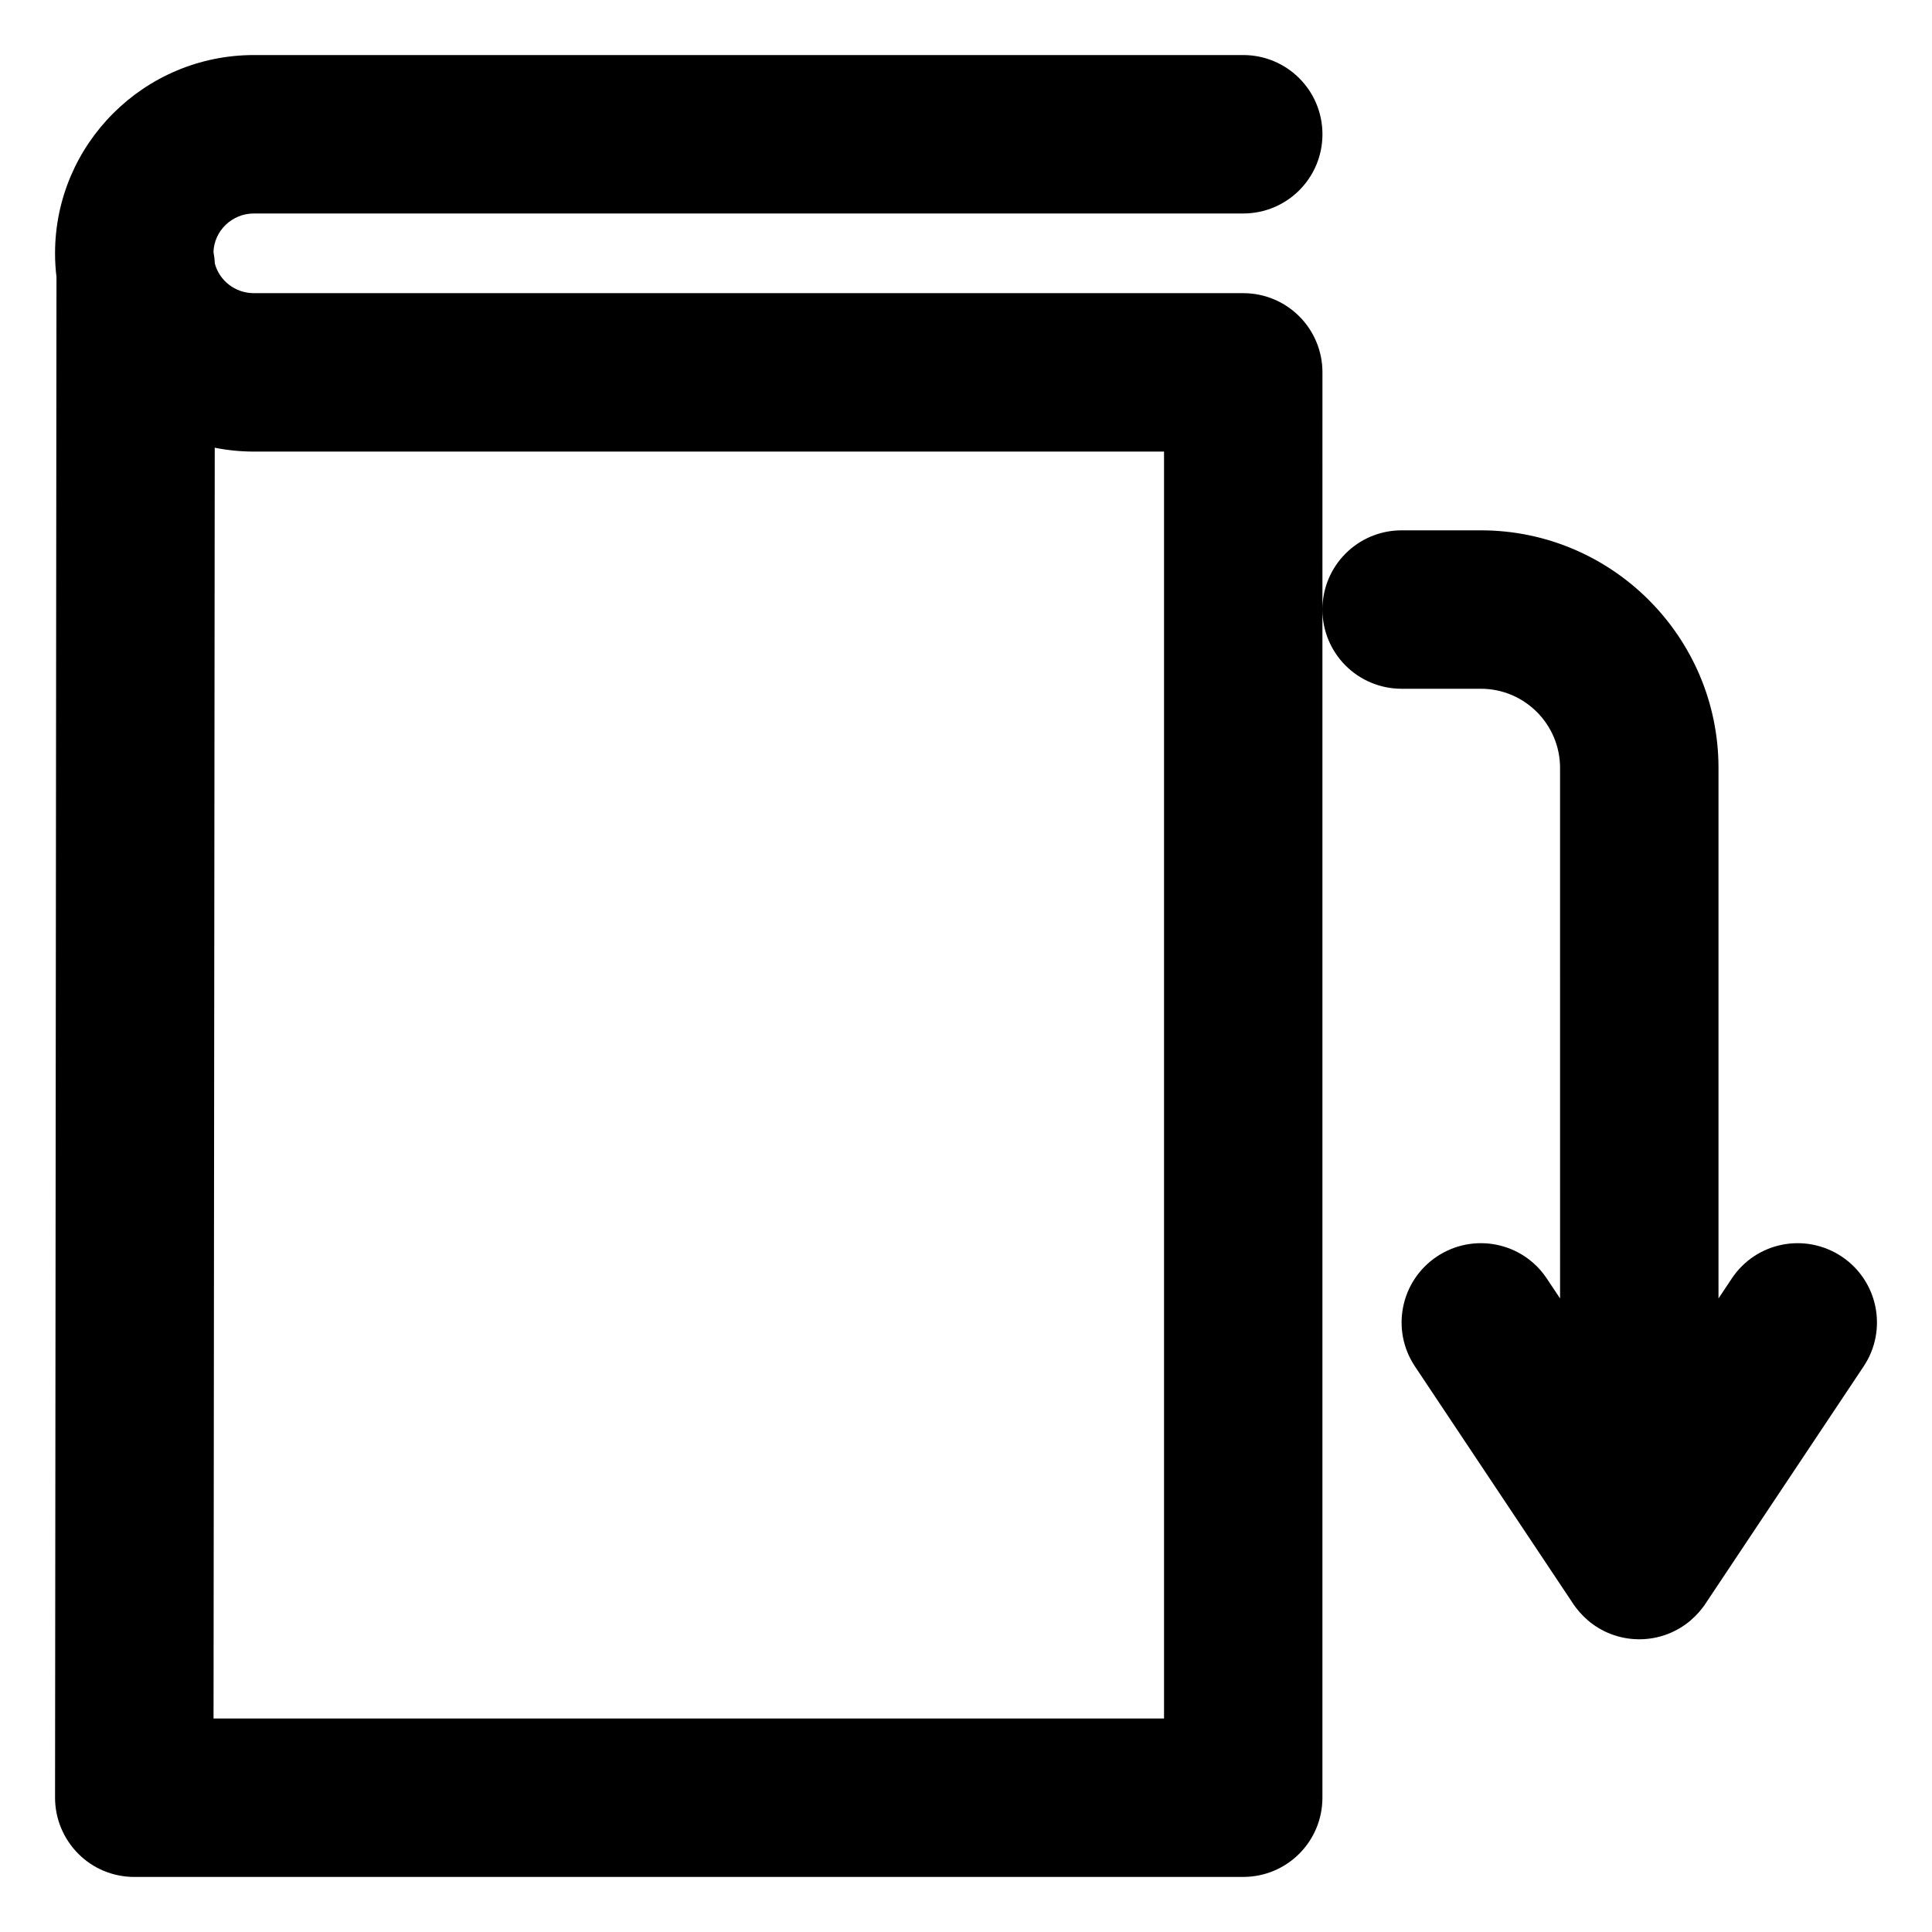 <?xml version="1.0" encoding="UTF-8"?>
<!-- Uploaded to: SVG Repo, www.svgrepo.com, Generator: SVG Repo Mixer Tools -->
<svg fill="#000000" width="800px" height="800px" version="1.1" viewBox="144 144 512 512" xmlns="http://www.w3.org/2000/svg">
 <path d="m473.47 641.41h-293.89c-5.582 0-10.914-2.203-14.84-6.152-3.926-3.945-6.152-9.277-6.152-14.859l0.379-403.05c-0.254-2.039-0.379-4.094-0.379-6.215 0-28.969 23.637-52.543 52.691-52.543h262.19c11.609 0 20.992 9.383 20.992 20.992s-9.383 20.992-20.992 20.992h-262.19c-5.773 0-10.496 4.555-10.707 10.18 0.188 1.008 0.316 2.035 0.355 3.066 1.199 4.535 5.375 7.871 10.352 7.871h262.19c11.609 0 20.992 9.383 20.992 20.992l-0.004 62.852c0-11.609 9.383-20.992 20.992-20.992h20.992c34.723 0 62.977 28.254 62.977 62.977v140.58l3.527-5.289c6.402-9.656 19.418-12.258 29.117-5.816 9.656 6.445 12.258 19.461 5.816 29.117l-41.797 62.703c-0.547 0.859-1.176 1.66-1.848 2.434-0.629 0.715-1.324 1.406-2.059 2.035v0.02c-3.672 3.168-8.438 5.102-13.664 5.121h-0.043-0.082-0.043c-5.227-0.02-10.012-1.953-13.664-5.121v-0.02c-0.734-0.609-1.406-1.324-2.059-2.035-0.672-0.777-1.301-1.574-1.848-2.434l-41.797-62.703c-6.445-9.656-3.84-22.672 5.816-29.117 9.676-6.445 22.691-3.84 29.117 5.816l3.527 5.289-0.004-140.58c0-11.586-9.406-20.992-20.992-20.992h-20.992c-11.609 0-20.992-9.383-20.992-20.992v314.88c0 11.605-9.383 20.988-20.988 20.988zm-272.88-41.984h251.89v-335.75h-241.2c-3.547 0-7.012-0.355-10.371-1.027z"/>
</svg>